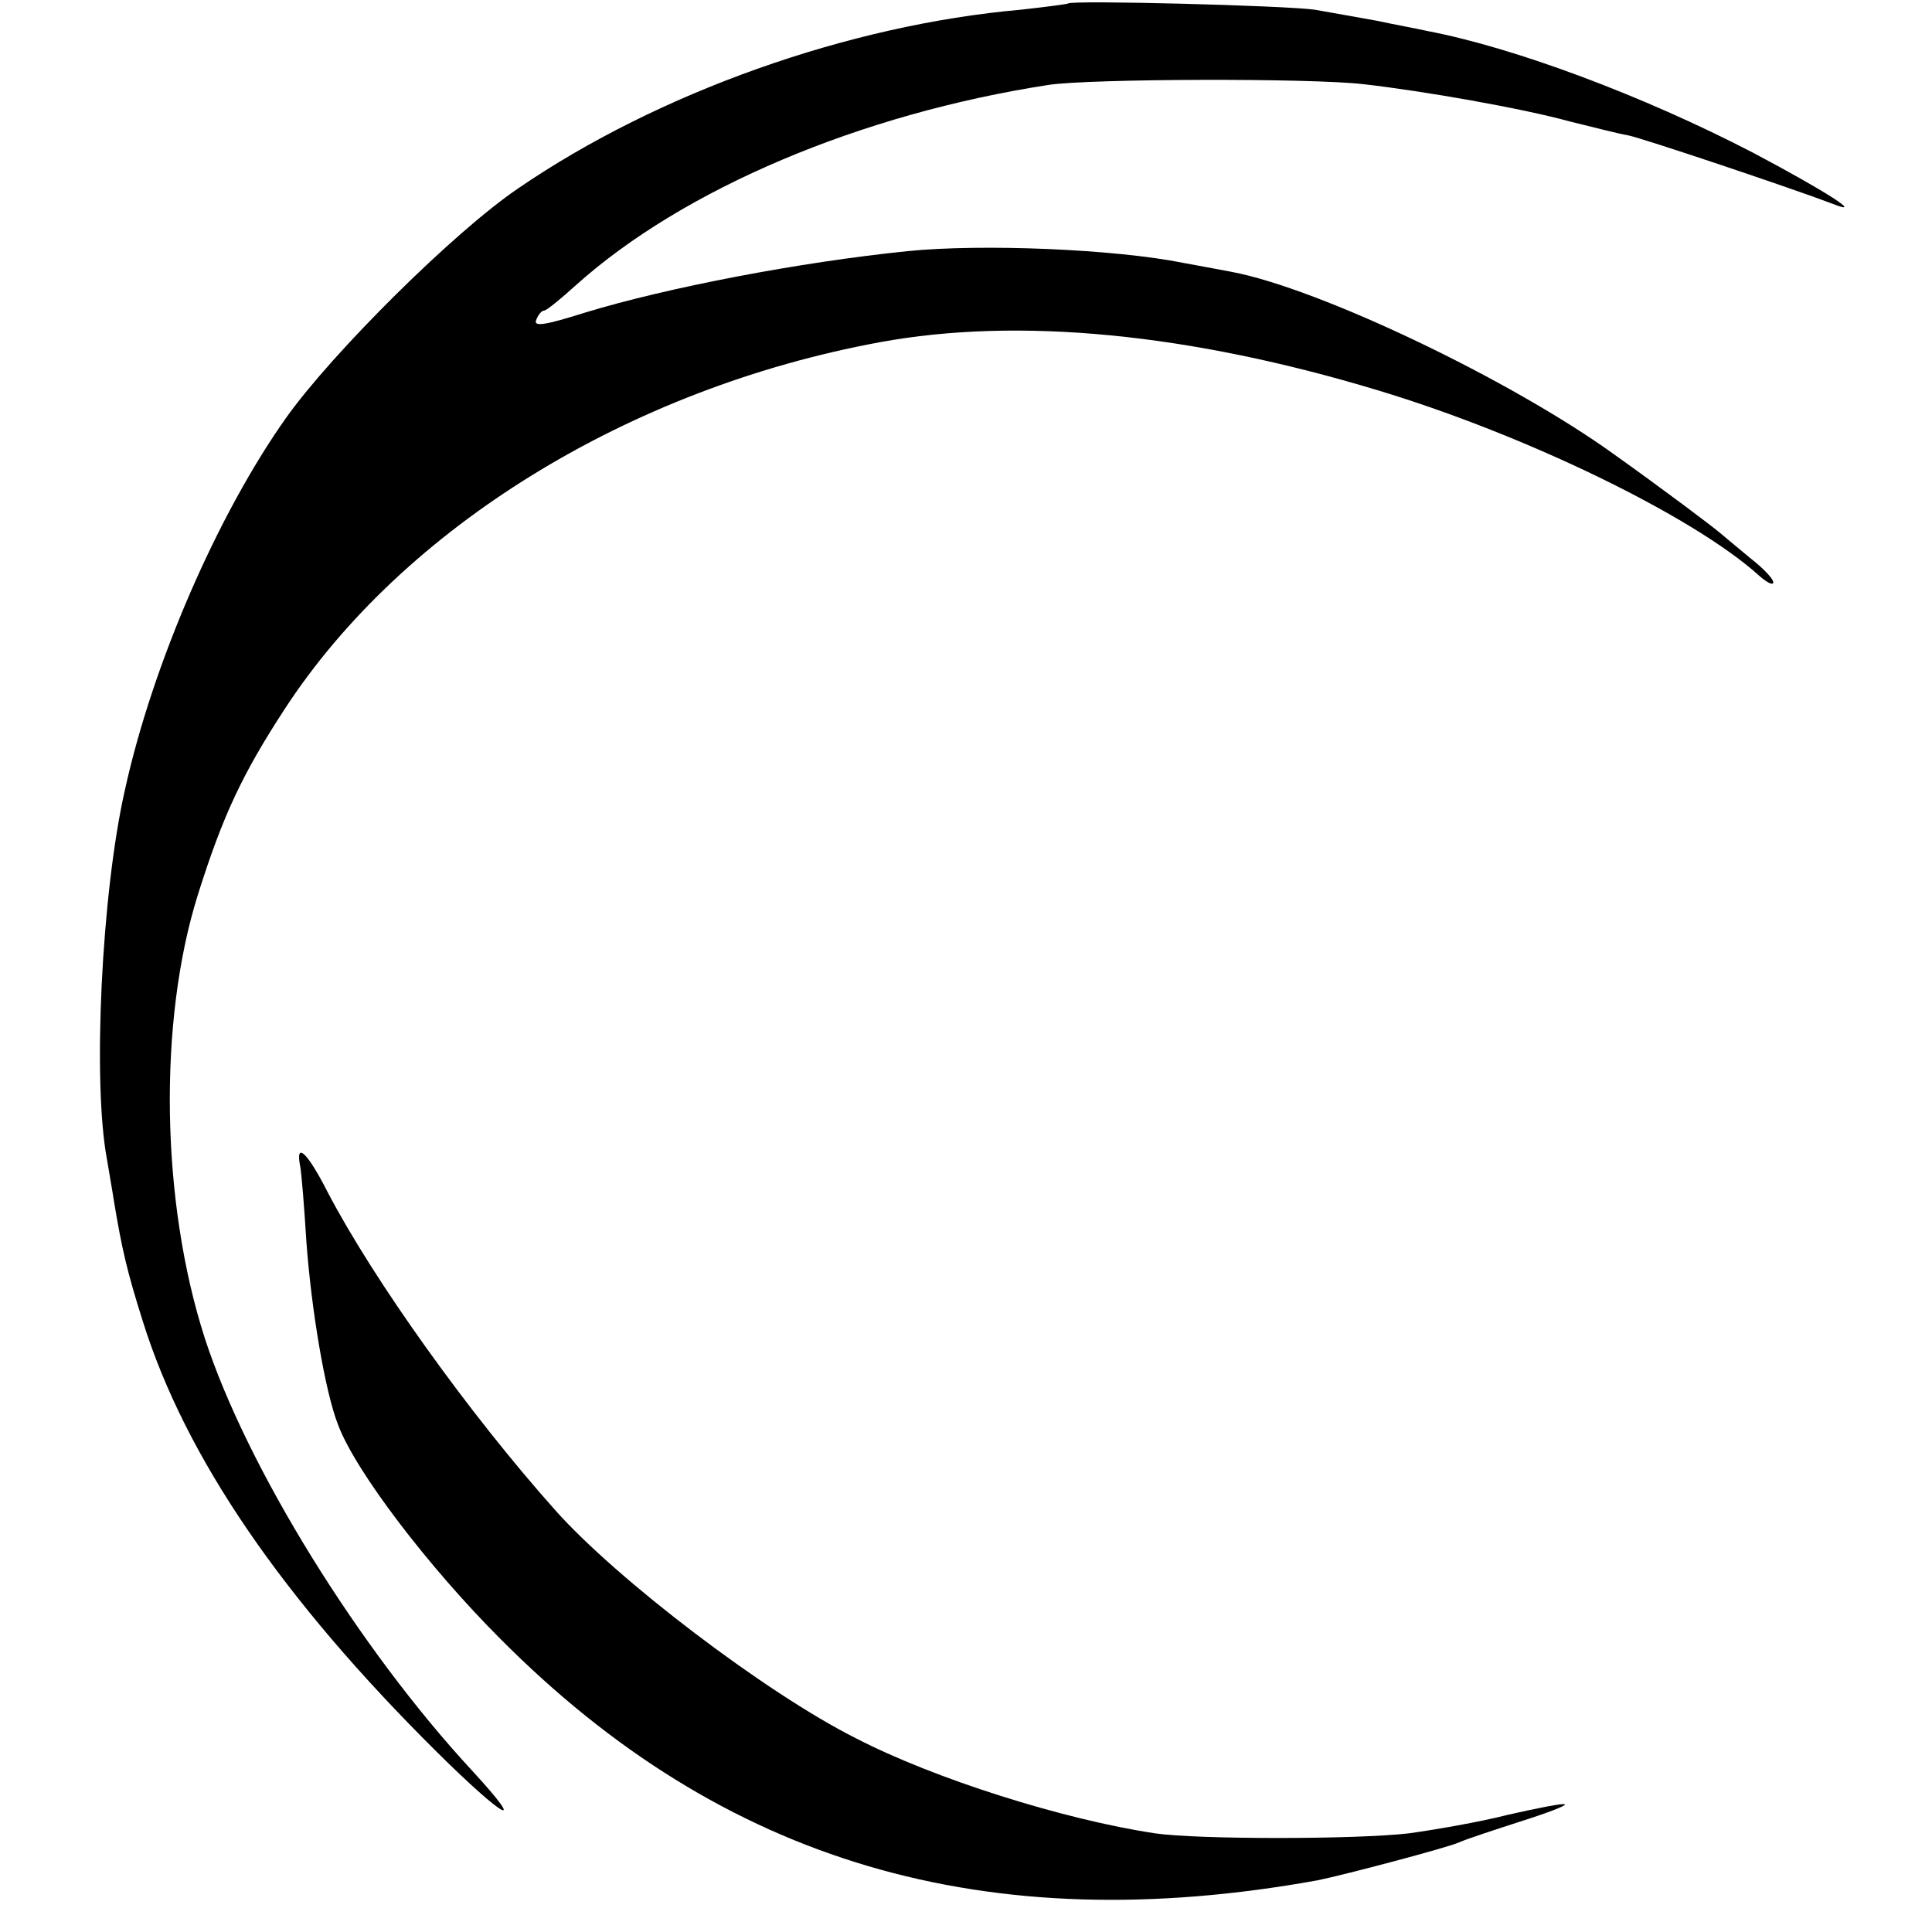 <svg version="1" xmlns="http://www.w3.org/2000/svg" width="373.333" height="373.333" viewBox="0 0 280 280"><path d="M154.8.5c-.1.1-3.2.5-6.8.9-25 2.2-52.6 12-72.9 25.9-9.3 6.3-26.9 23.8-33.6 33.2-10 14.1-19.4 35.8-23.4 54-3.4 15-4.7 42.4-2.6 53.5.3 1.9.8 4.6 1 6 1.2 7.2 1.9 10.2 4.2 17.5 6.2 19.8 20.3 40.3 42.7 62.5 9.7 9.6 13.2 11.5 5.1 2.7-16.5-17.8-32.7-44-38.8-62.7-6.4-19.8-6.8-46-1-64.4 3.6-11.4 6.4-17.4 12.6-26.9 17.1-26.2 49.8-46.4 86.2-53.1 20.1-3.7 44.9-1.3 72.3 7 21.5 6.5 45.5 18.2 55 26.7 1.2 1.1 2.2 1.6 2.2 1.1s-1.4-2-3.2-3.4c-1.7-1.4-3.6-3-4.2-3.5-1.1-1-9-6.9-15.6-11.6-15.1-10.9-42.8-24.1-55.5-26.5-1.1-.2-4.2-.8-7-1.3-9.9-2-29.2-2.8-40-1.7-15.7 1.6-34.9 5.3-46.7 8.9-5.7 1.8-7.5 2.1-7.1 1.1.3-.8.8-1.4 1.2-1.4.3 0 2.4-1.7 4.6-3.7 15.5-13.9 41.2-24.8 68.5-29 6-.9 37.9-1 45.6-.1 8.8 1 23 3.5 29.9 5.4 3.3.8 7.1 1.8 8.4 2 2.1.4 24.1 7.8 29.6 9.9 5 2-.9-1.8-11.5-7.4-15.8-8.2-34.5-15.2-47.1-17.6-1.3-.3-4.6-.9-7.4-1.5-2.7-.5-6.8-1.2-9-1.6-4.3-.6-35.1-1.4-35.7-.9z"/><path d="M43.5 169c.2 1 .6 6 .9 10.9.7 9.7 2.7 21.8 4.6 26.6 2.5 6.7 13.1 20.6 23.5 31 32.3 32.5 70.4 43.7 118.5 35 3.9-.8 18.7-4.7 20.5-5.5 1.1-.5 5.1-1.8 8.8-3 3.8-1.2 6.7-2.3 6.5-2.5-.2-.2-3.8.5-8.2 1.5-4.3 1.1-10.8 2.2-14.4 2.7-7.7.9-30.7.9-36.8 0-13.3-2-32-7.9-43.4-13.8-13.1-6.6-34.6-23-43.5-33-12.5-14-26.3-33.3-33-46.1-3-5.9-4.7-7.4-4-3.8z"/></svg>